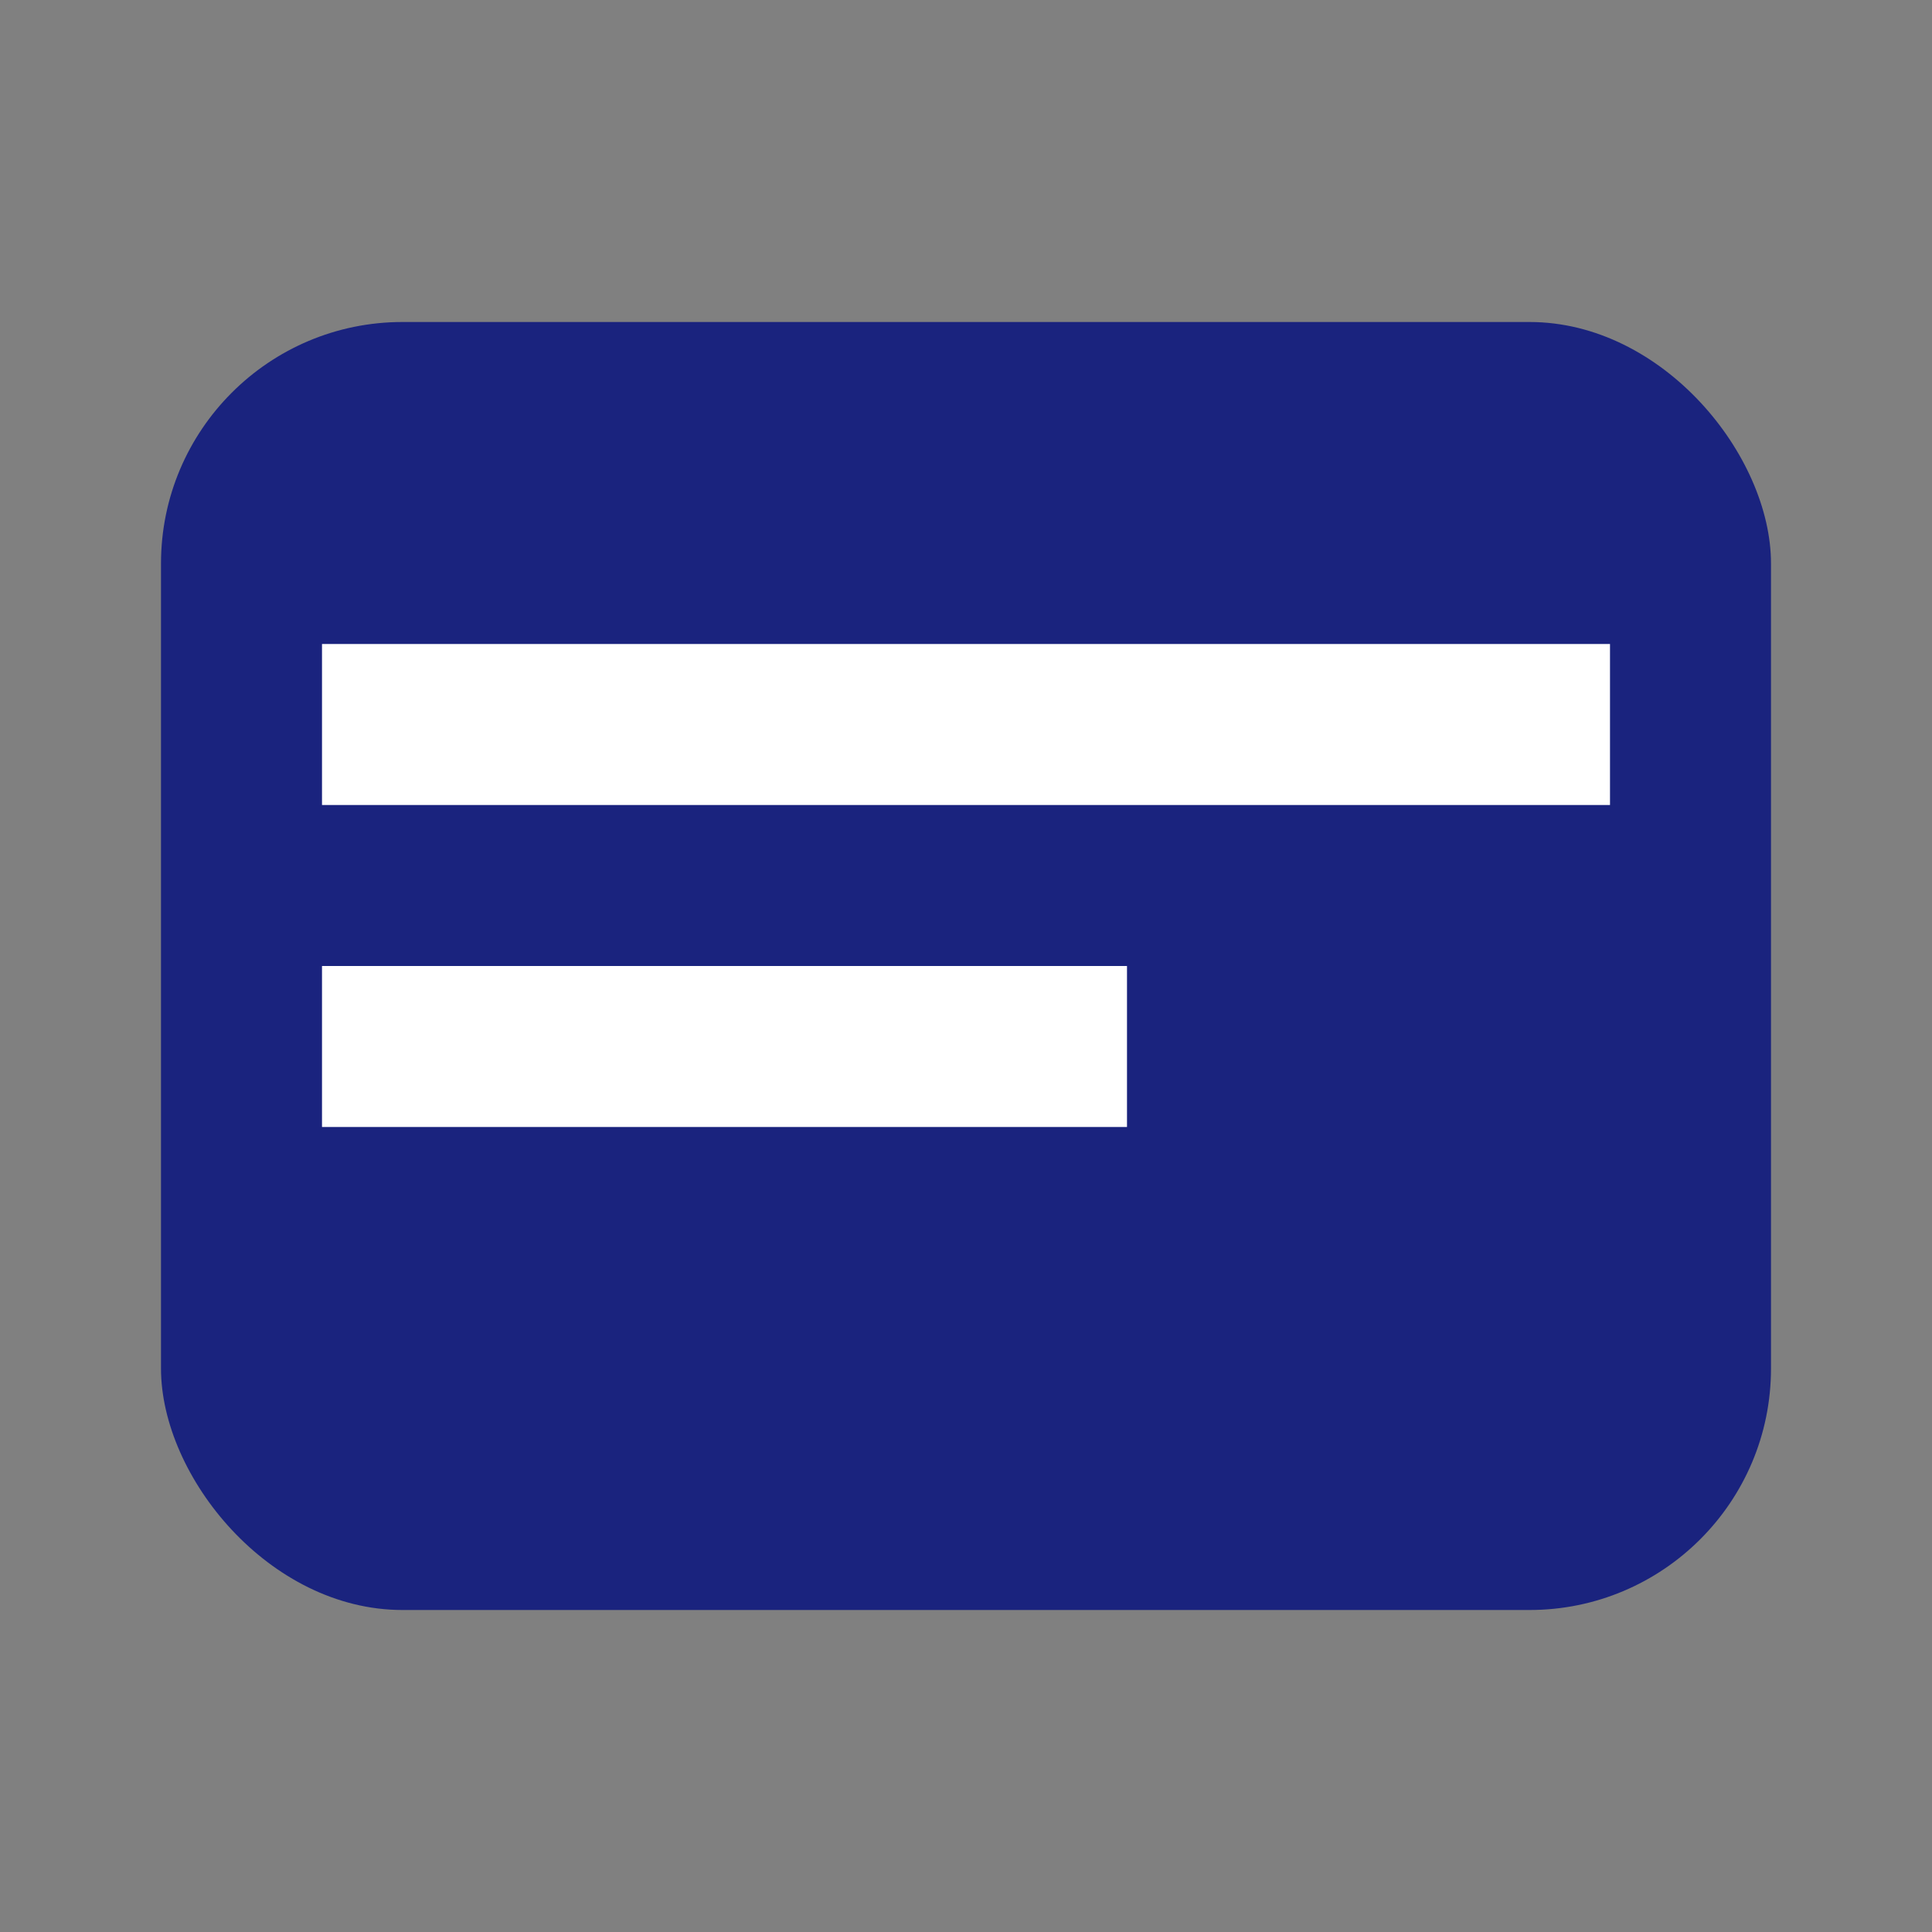 <svg xmlns="http://www.w3.org/2000/svg" viewBox="0 0 24 24" width="1500" height="1500"><rect x="0" y="0" width="24" height="24" fill="#808080" stroke="none"/><rect width="20" height="16" x="2" y="4" fill="#1a237e" rx="3"/><path fill="#fff" d="M4 8H20V10H4z"/><path fill="#fff" d="M4 12H14V14H4z"/></svg>